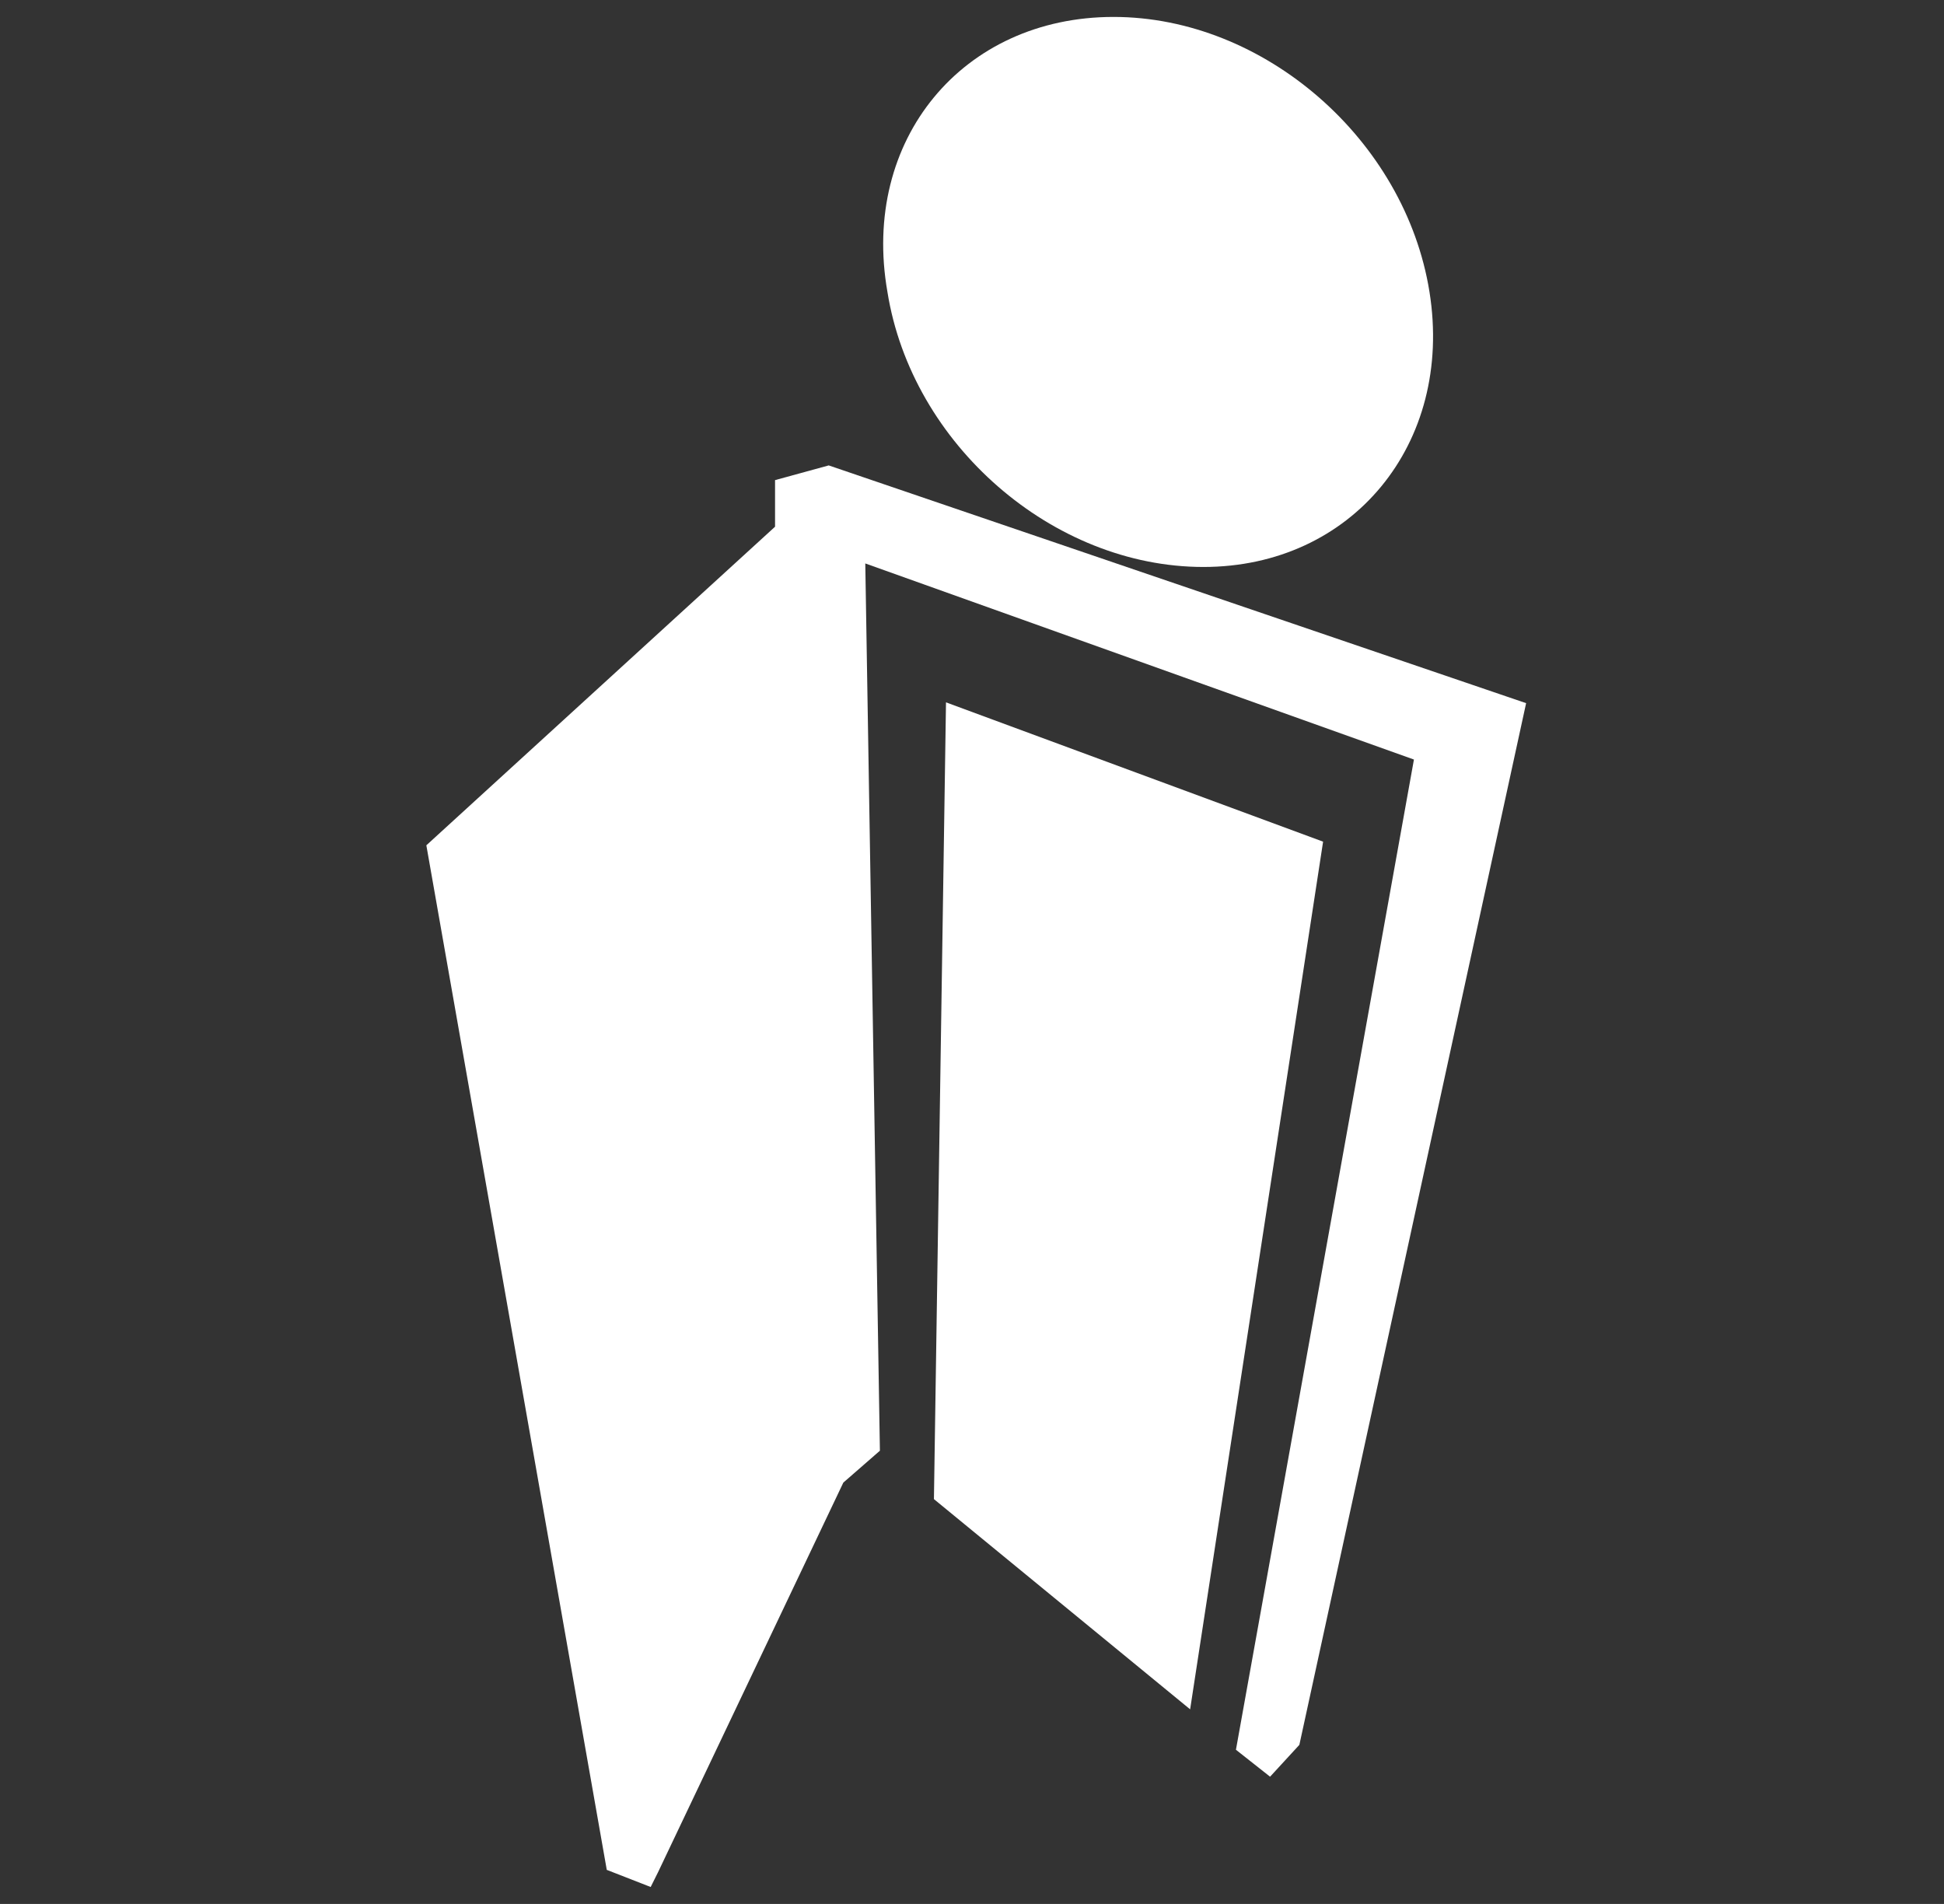 <svg width="48" height="47" viewBox="0 0 48 47" fill="none" xmlns="http://www.w3.org/2000/svg">
<rect x="0" y="0" width="48" height="47" fill="#333333" stroke="none"/>
<path d="M16.247 46.219L16.066 46.582L14.982 46.159L10.527 20.867L19.137 13.002V11.852L20.462 11.489L37.682 17.358L32.083 43.073L31.36 43.859L30.517 43.194L34.912 18.75L21.365 13.909L21.726 35.812L20.823 36.599L16.247 46.219Z" fill="white"/>
<path d="M21.912 7.207C21.252 3.449 23.772 0.418 27.494 0.418C31.215 0.418 34.696 3.449 35.296 7.207C35.896 10.965 33.375 13.996 29.714 13.996C25.993 13.996 22.512 10.965 21.912 7.207Z" fill="white"/>
<path fill-rule="evenodd" clip-rule="evenodd" d="M23.358 17.338L32.669 20.777L29.386 42.196L23.06 37.007L23.358 17.338Z" fill="white"/>
</svg>
